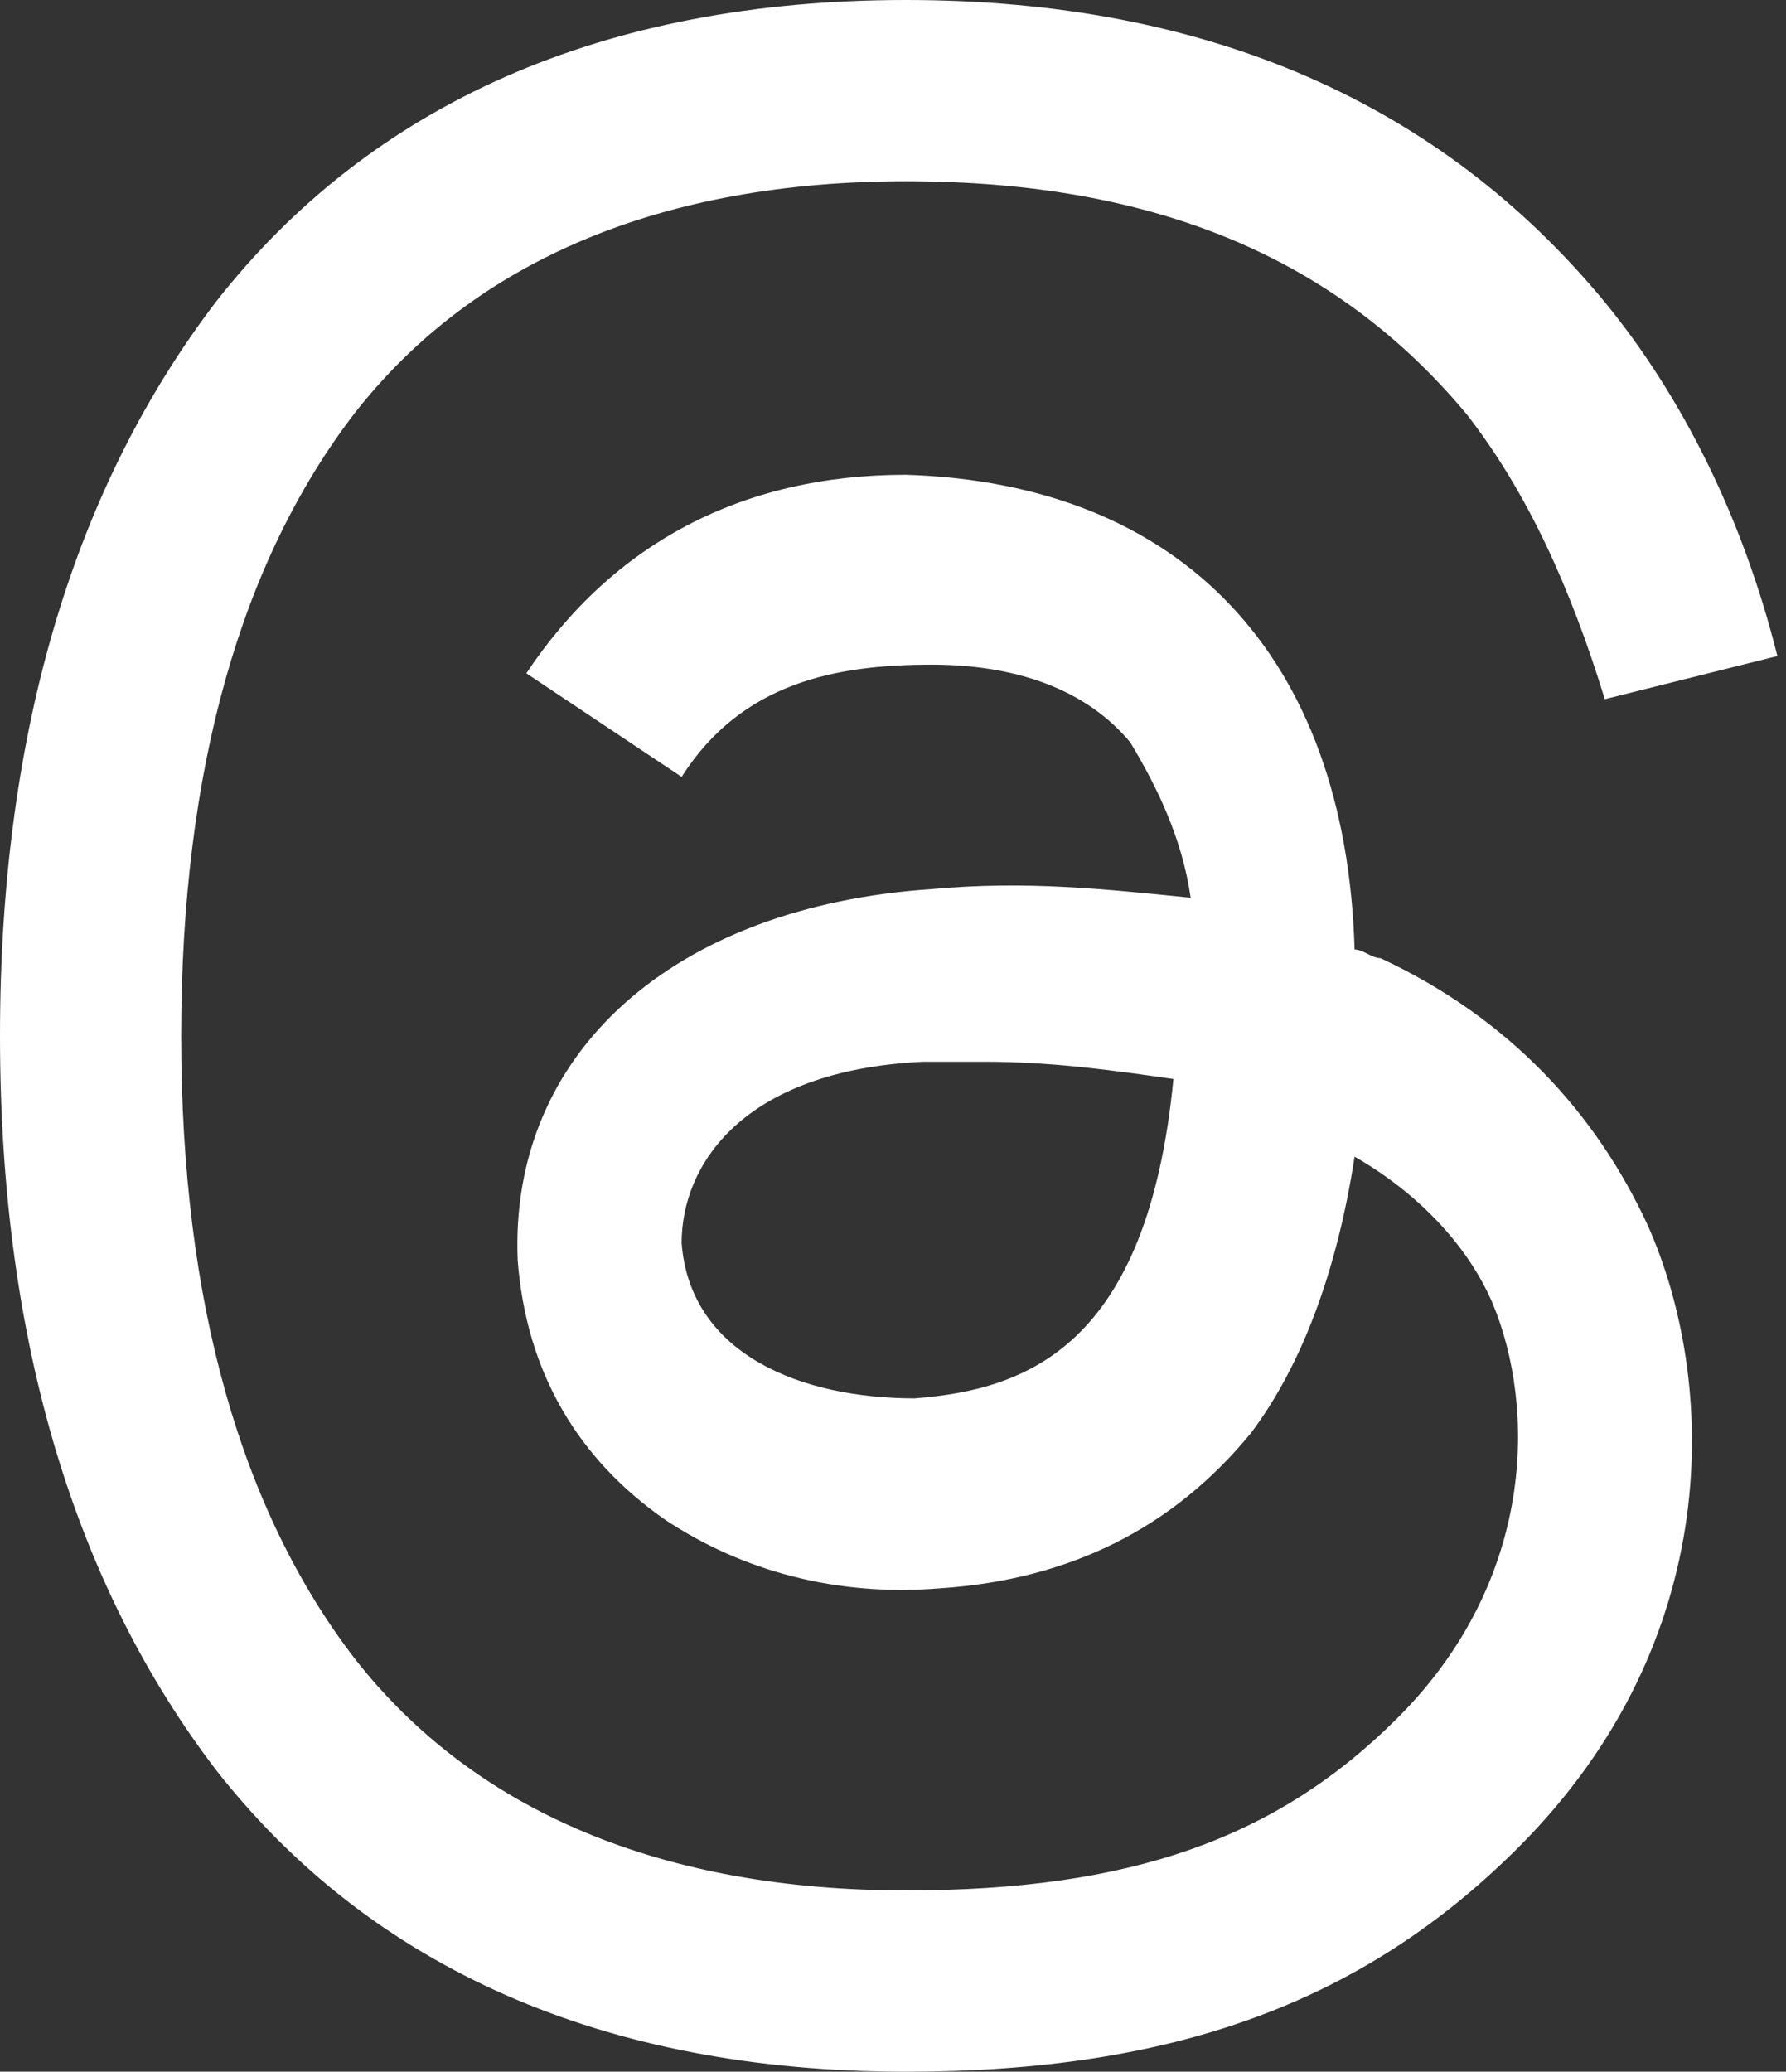 <?xml version="1.0" encoding="utf-8"?>
<!-- Generator: Adobe Illustrator 28.0.0, SVG Export Plug-In . SVG Version: 6.00 Build 0)  -->
<svg version="1.1" id="Layer_1" xmlns="http://www.w3.org/2000/svg" xmlns:xlink="http://www.w3.org/1999/xlink" x="0px" y="0px"
	 viewBox="0 0 20.7 24" width="20.7" height="24" xml:space="preserve">
<rect x="0" y="0" width="20.7" height="24" fill="#333333" stroke="none"/>
<path style="fill:#FFFFFF;" d="M15.7,11c0.1,0,0.2,0.1,0.3,0.1c1.5,0.7,2.5,1.8,3.1,3.1c0.8,1.8,0.9,4.8-1.5,7.2c-1.8,1.8-4,2.6-7.1,2.6h0
	c-3.5,0-6.2-1.2-8-3.5C0.9,18.4,0,15.6,0,12v0v0c0-3.6,0.9-6.4,2.5-8.5C4.3,1.2,7,0,10.5,0h0c3.5,0,6.2,1.2,8.1,3.5
	c0.9,1.1,1.6,2.5,2,4.1l-2,0.5c-0.4-1.3-0.9-2.4-1.6-3.3c-1.5-1.8-3.6-2.7-6.5-2.7c-2.8,0-5,0.9-6.4,2.7c-1.3,1.7-2,4.1-2,7.2
	c0,3.1,0.7,5.5,2,7.2c1.4,1.8,3.6,2.7,6.4,2.7c2.6,0,4.3-0.6,5.7-2c1.6-1.6,1.6-3.6,1.1-4.8c-0.3-0.7-0.9-1.3-1.6-1.7
	c-0.2,1.3-0.6,2.4-1.2,3.2c-0.9,1.1-2.1,1.7-3.6,1.8c-1.2,0.1-2.3-0.2-3.2-0.8c-1-0.7-1.6-1.7-1.7-3c-0.1-2.4,1.8-4.1,4.8-4.3
	c1.1-0.1,2,0,3,0.1c-0.1-0.7-0.4-1.3-0.7-1.8c-0.5-0.6-1.3-0.9-2.3-0.9h0C9.7,7.7,8.6,7.9,7.9,9L6.1,7.8c1-1.5,2.5-2.3,4.4-2.3h0
	C13.7,5.6,15.6,7.6,15.7,11L15.7,11L15.7,11z M7.9,14.4c0.1,1.3,1.4,1.8,2.7,1.8c1.3-0.1,2.7-0.6,3-3.7c-0.7-0.1-1.4-0.2-2.2-0.2
	c-0.2,0-0.5,0-0.7,0C8.6,12.4,7.9,13.5,7.9,14.4C8,14.4,7.9,14.4,7.9,14.4z"/>
</svg>
